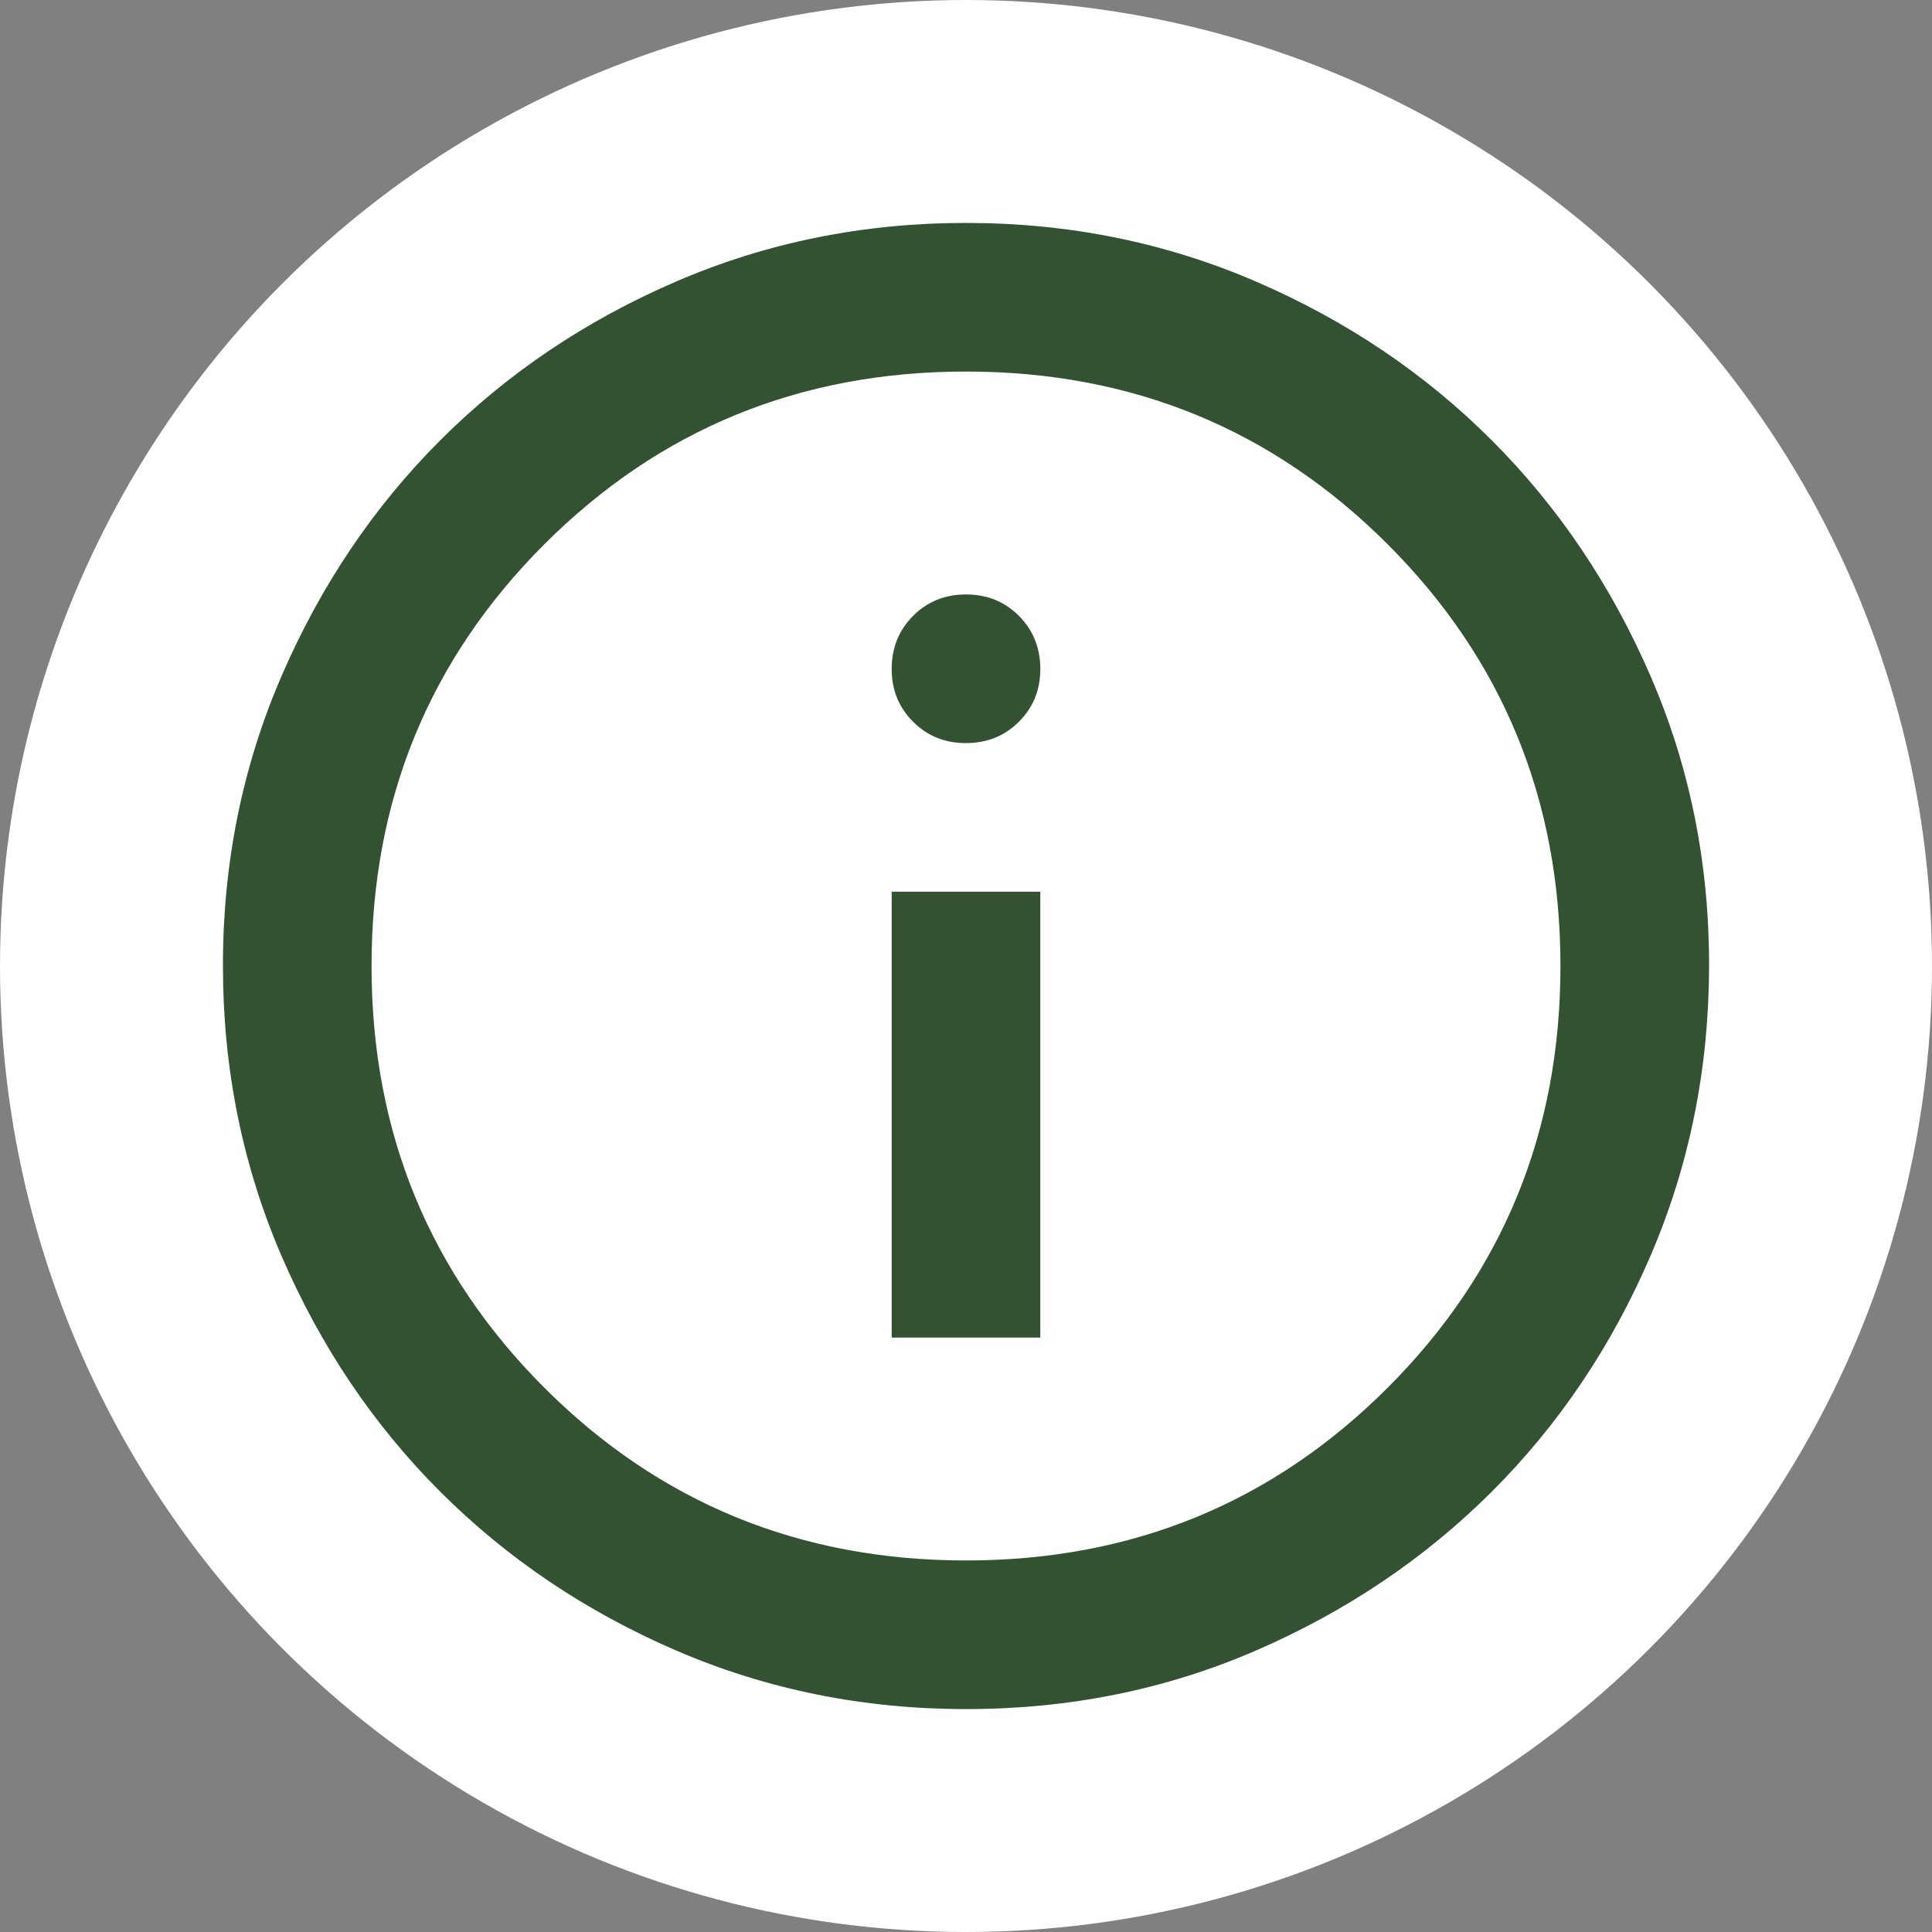 <?xml version="1.0" encoding="UTF-8"?> <svg xmlns="http://www.w3.org/2000/svg" width="26" height="26" viewBox="0 0 26 26" fill="none"><rect x="0" y="0" width="26" height="26" fill="#808080" stroke="none"/><circle cx="13" cy="13" r="13" fill="white"></circle><path d="M12 18H14V12H12V18ZM13 10C13.283 10 13.521 9.904 13.713 9.712C13.905 9.52 14.001 9.283 14 9C13.999 8.717 13.903 8.48 13.712 8.288C13.521 8.096 13.283 8 13 8C12.717 8 12.479 8.096 12.288 8.288C12.097 8.48 12.001 8.717 12 9C11.999 9.283 12.095 9.52 12.288 9.713C12.481 9.906 12.718 10.001 13 10ZM13 23C11.617 23 10.317 22.737 9.1 22.212C7.883 21.687 6.825 20.974 5.925 20.075C5.025 19.176 4.313 18.117 3.788 16.9C3.263 15.683 3.001 14.383 3 13C2.999 11.617 3.262 10.317 3.788 9.1C4.314 7.883 5.026 6.824 5.925 5.925C6.824 5.026 7.882 4.313 9.1 3.788C10.318 3.263 11.618 3 13 3C14.382 3 15.682 3.263 16.9 3.788C18.118 4.313 19.176 5.026 20.075 5.925C20.974 6.824 21.686 7.883 22.213 9.1C22.74 10.317 23.002 11.617 23 13C22.998 14.383 22.735 15.683 22.212 16.9C21.689 18.117 20.976 19.176 20.075 20.075C19.174 20.974 18.115 21.687 16.9 22.213C15.685 22.739 14.385 23.001 13 23ZM13 21C15.233 21 17.125 20.225 18.675 18.675C20.225 17.125 21 15.233 21 13C21 10.767 20.225 8.875 18.675 7.325C17.125 5.775 15.233 5 13 5C10.767 5 8.875 5.775 7.325 7.325C5.775 8.875 5 10.767 5 13C5 15.233 5.775 17.125 7.325 18.675C8.875 20.225 10.767 21 13 21Z" fill="#335232"></path></svg> 